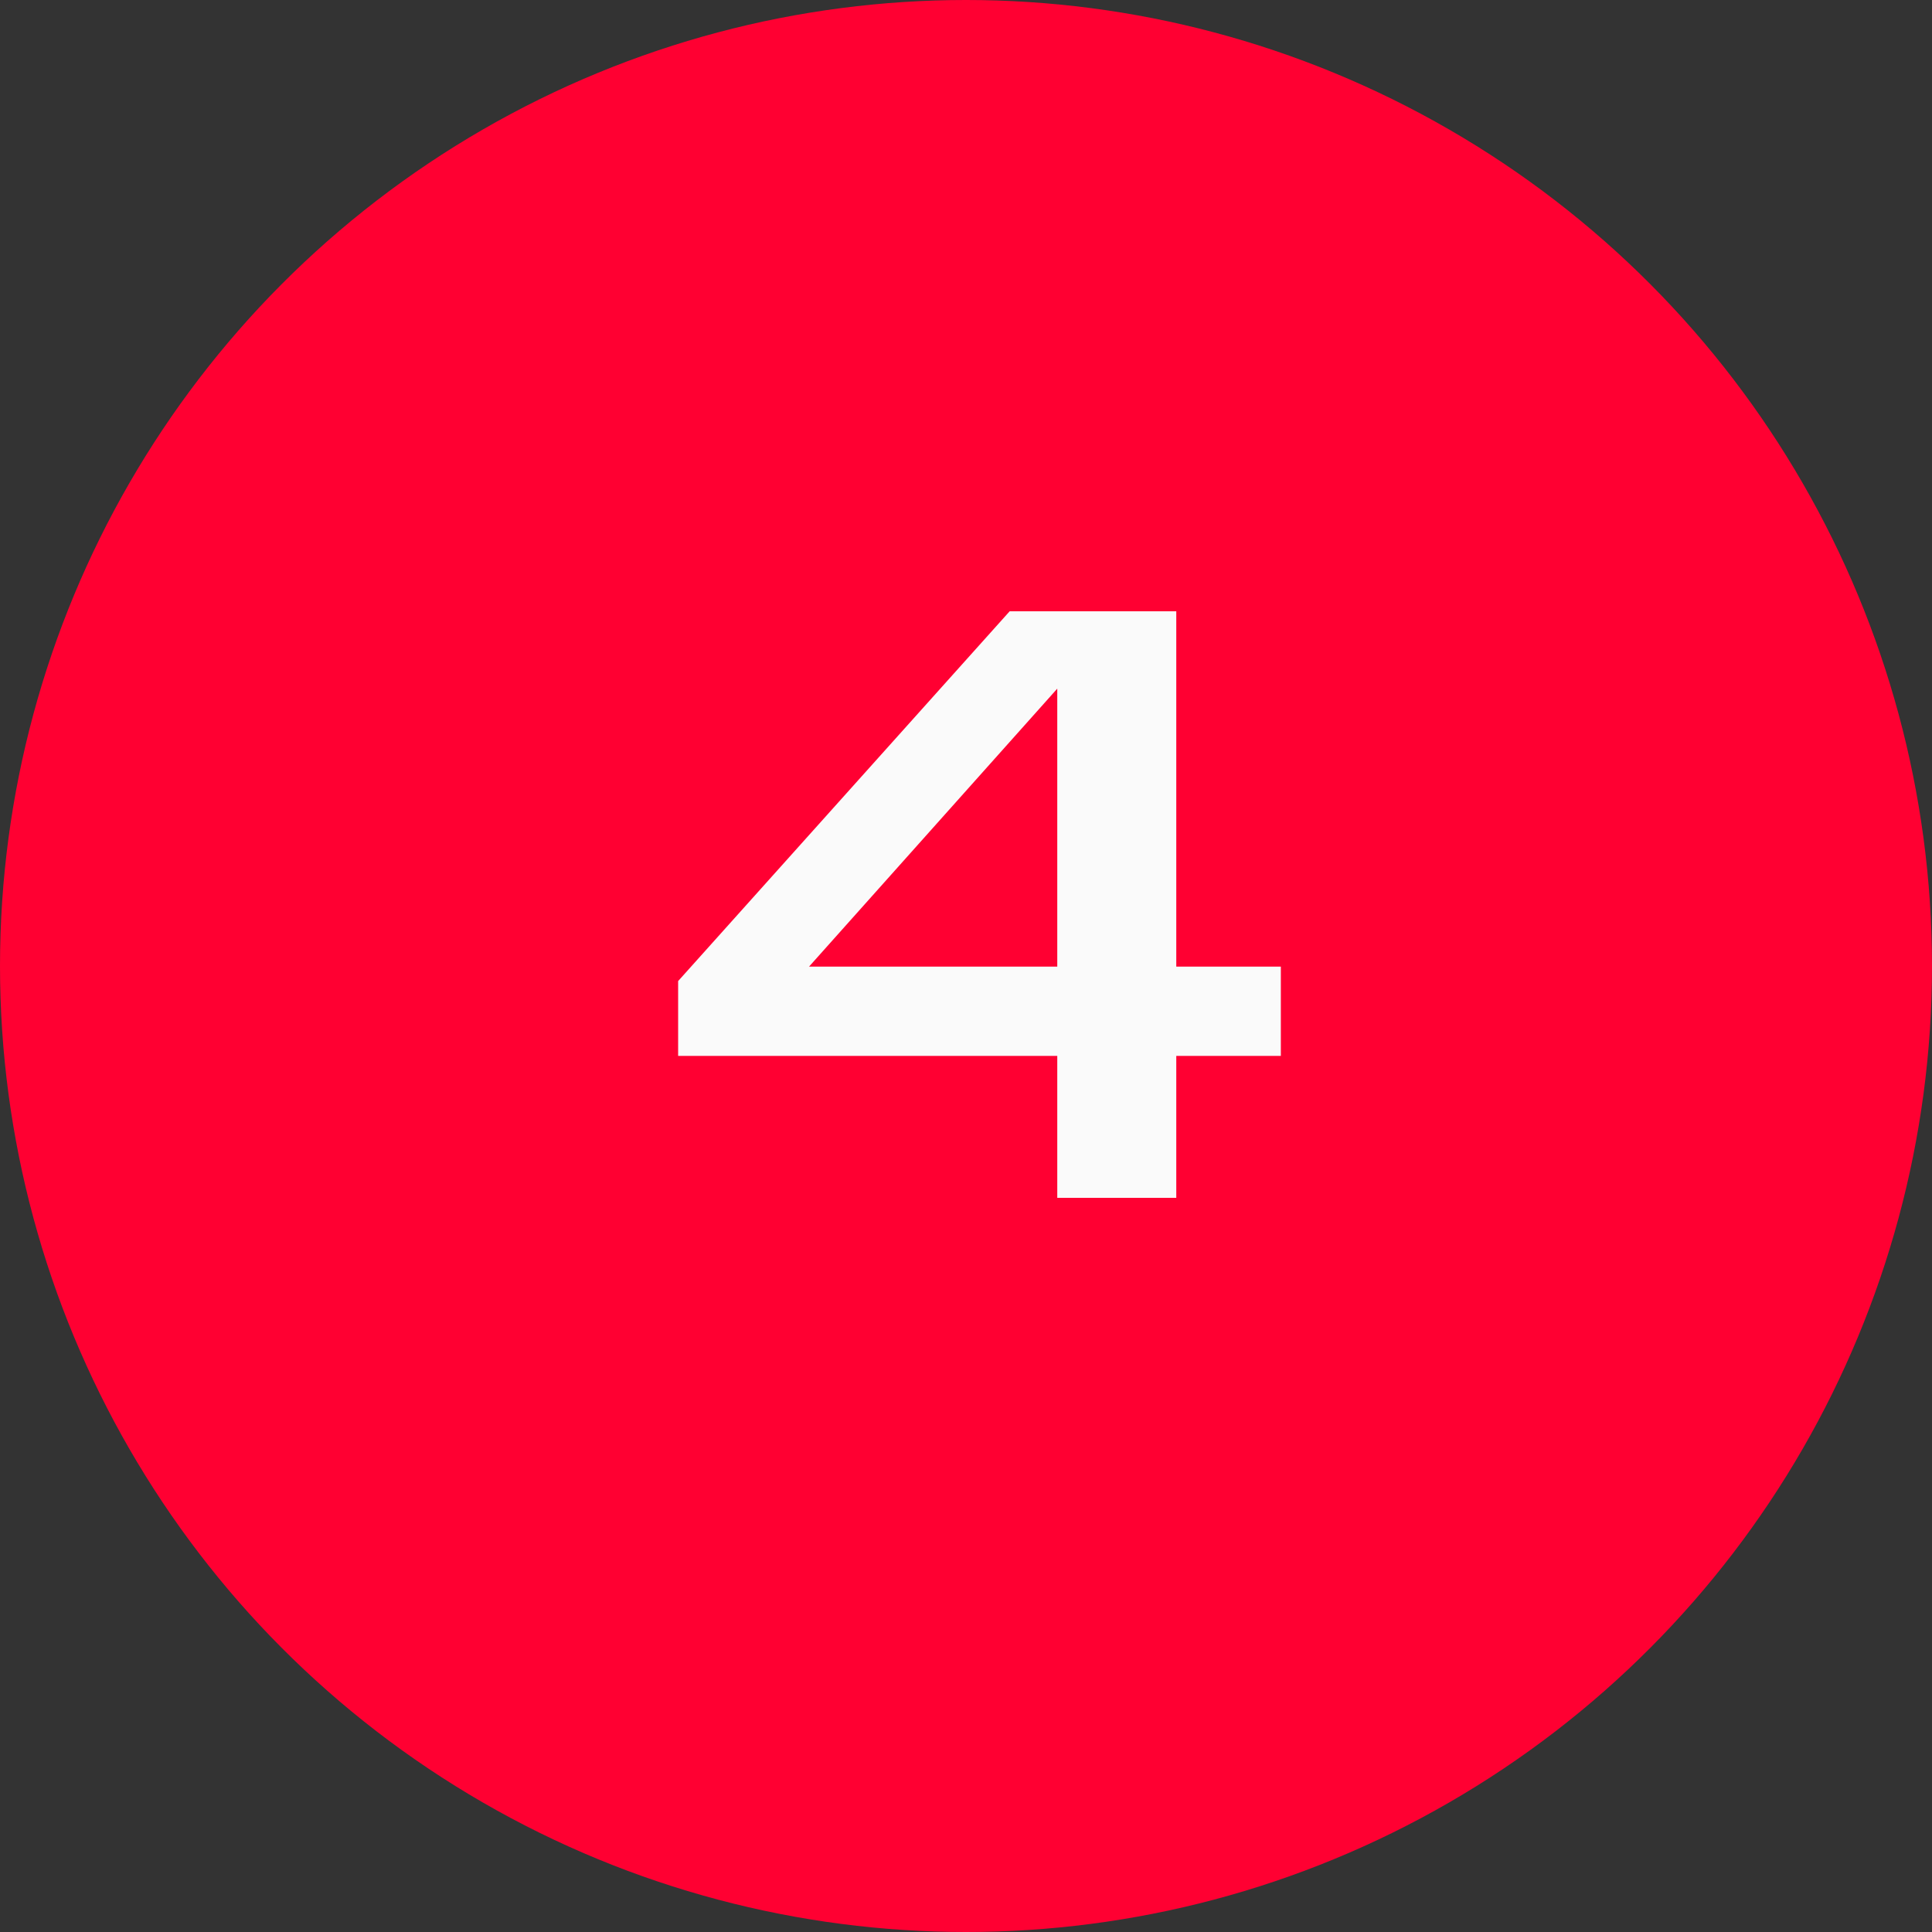 <?xml version="1.0" encoding="UTF-8"?> <svg xmlns="http://www.w3.org/2000/svg" width="50" height="50" viewBox="0 0 50 50" fill="none"><rect x="0" y="0" width="50" height="50" fill="#333333" stroke="none"/><circle cx="25" cy="25" r="25" fill="#FF0032"></circle><path d="M26.13 15.82H30.442V25.016H33.148V27.326H30.442V31H27.362V27.326H17.55V25.39L26.13 15.82ZM27.362 25.016V17.822L20.938 25.016H27.362Z" fill="#FAFAFA"></path></svg> 